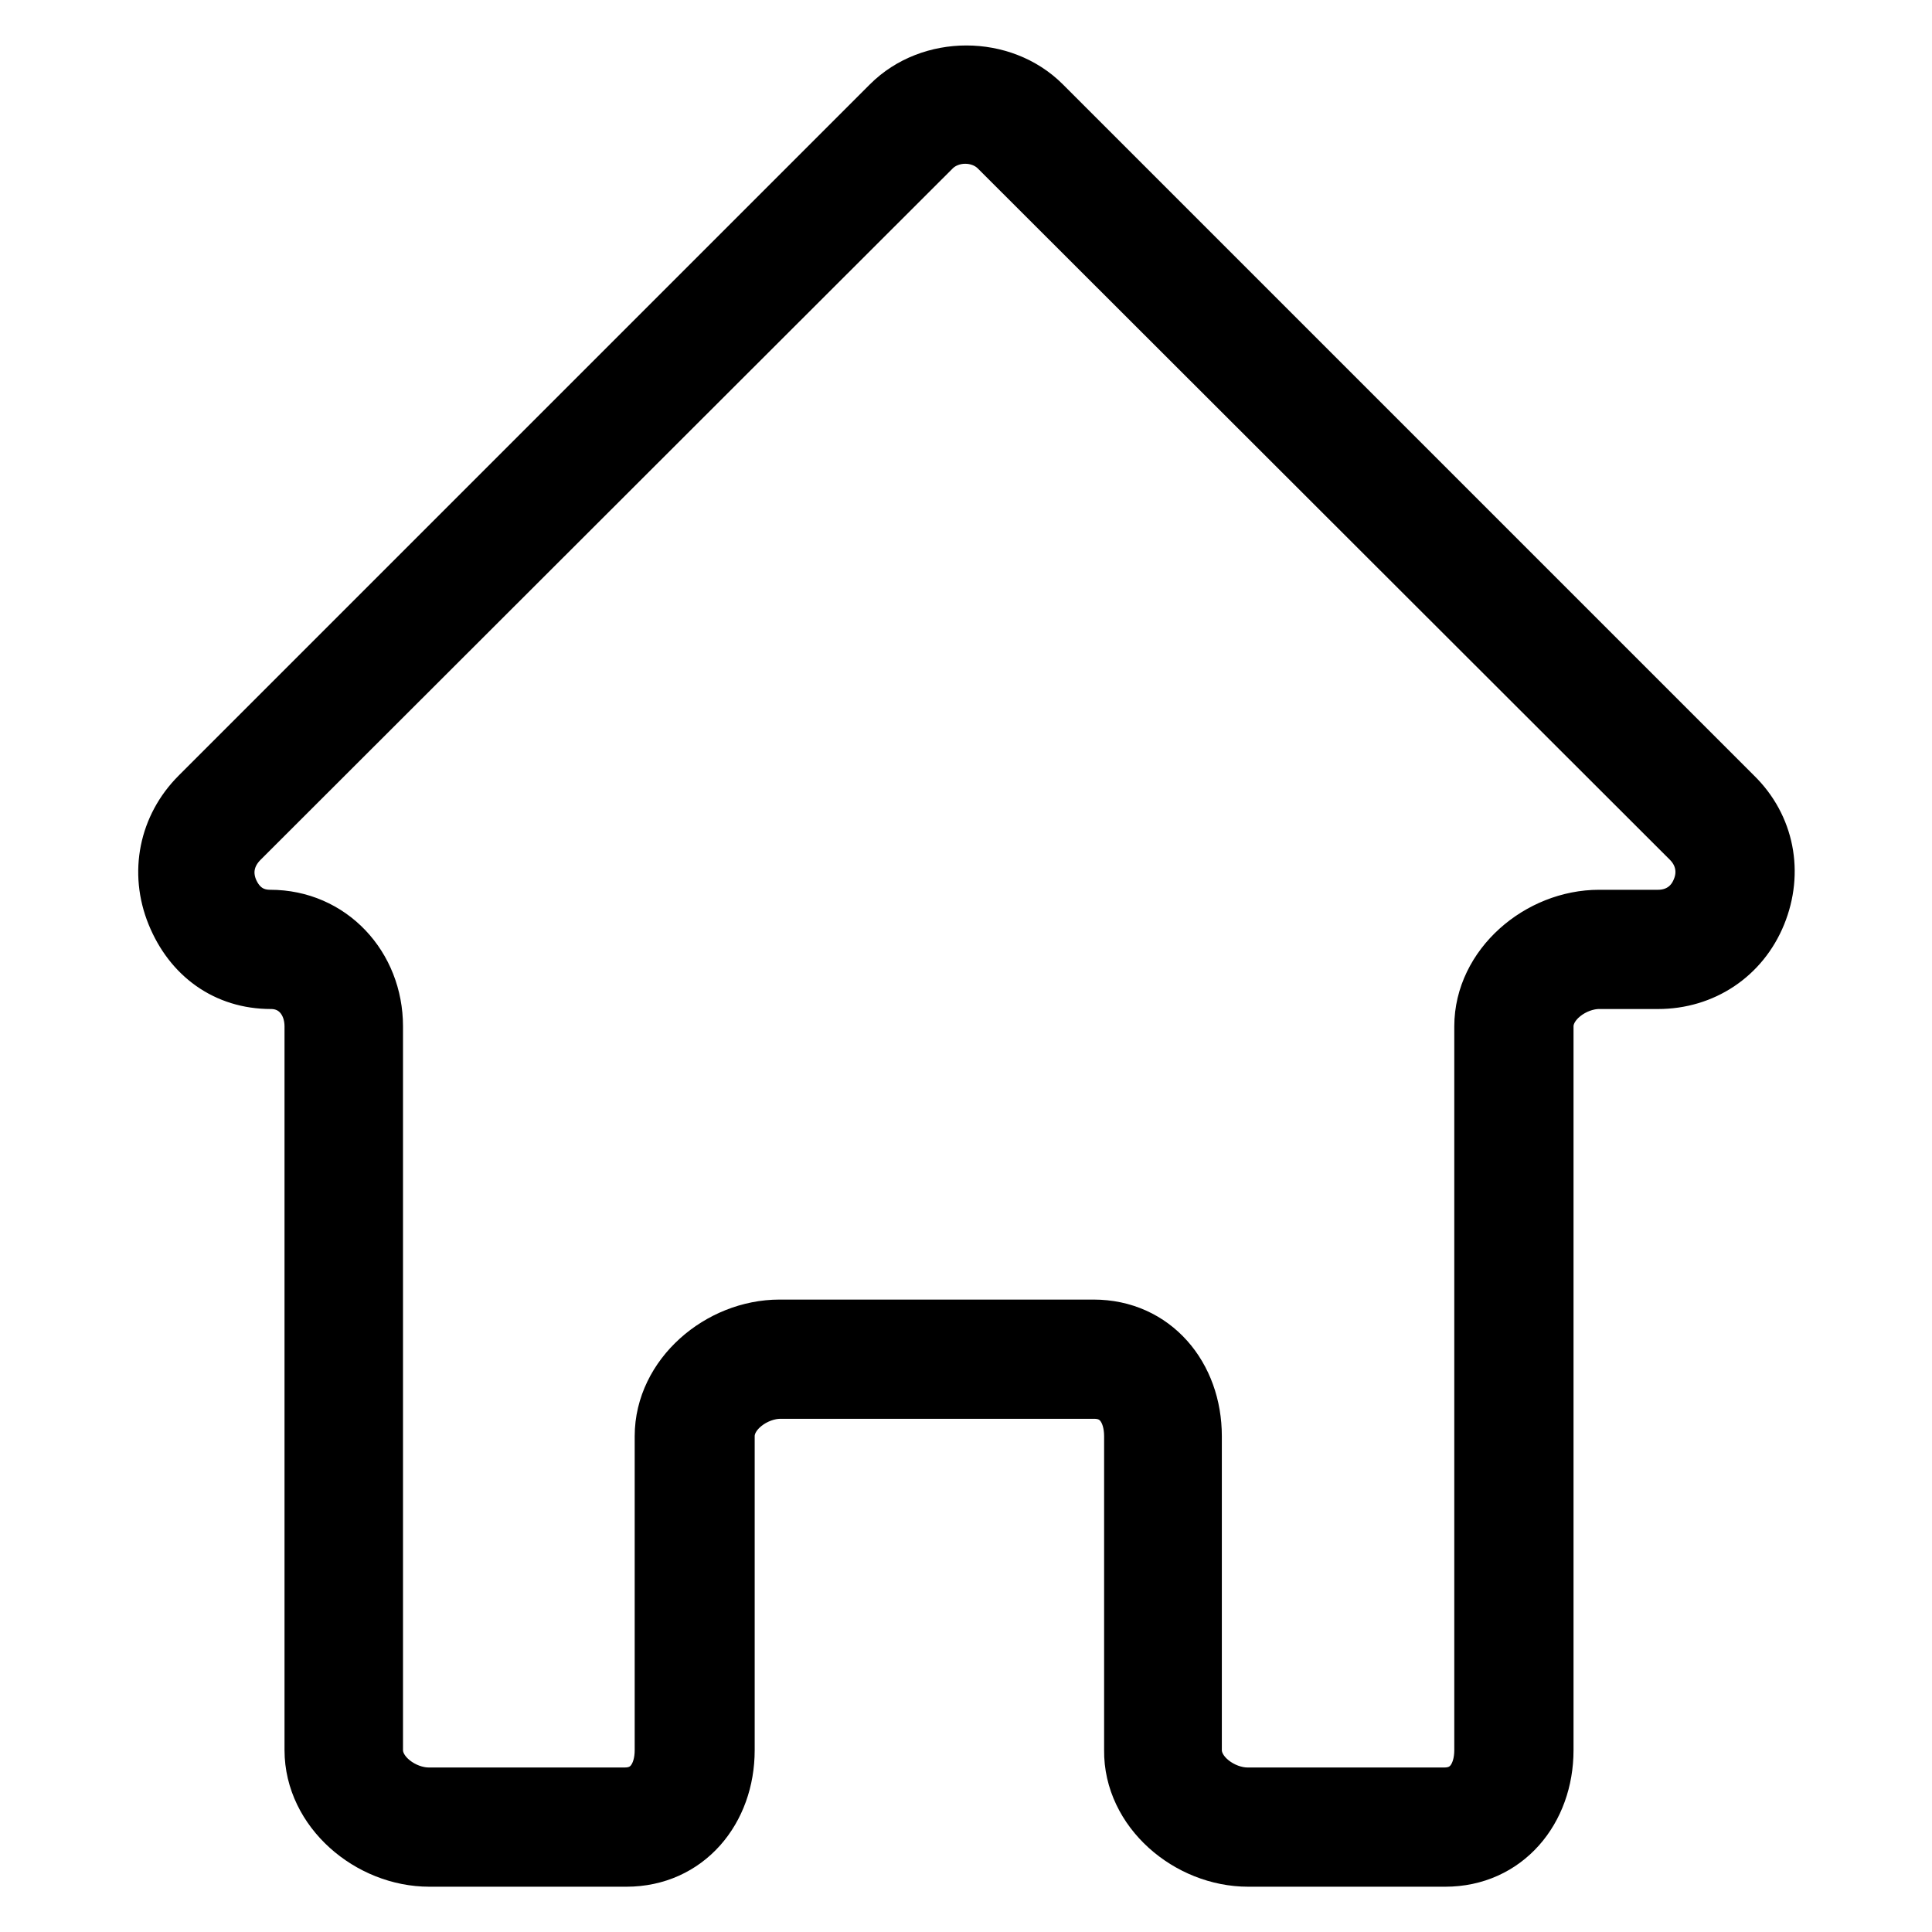 <?xml version="1.0" encoding="utf-8"?>
<!-- Svg Vector Icons : http://www.onlinewebfonts.com/icon -->
<!DOCTYPE svg PUBLIC "-//W3C//DTD SVG 1.1//EN" "http://www.w3.org/Graphics/SVG/1.1/DTD/svg11.dtd">
<svg version="1.1" xmlns="http://www.w3.org/2000/svg" xmlns:xlink="http://www.w3.org/1999/xlink" x="0px" y="0px" viewBox="0 0 256 256" enable-background="new 0 0 256 256" xml:space="preserve">
<g> <path stroke-width="8" fill-opacity="0" stroke="#000000"  d="M165.4,246h26.1c7.8,0,13-6.3,13-14.1V136c0-3.5,3.9-6.3,7.4-6.3h7.8c5.8,0,10.8-3.3,13-8.7 c2.2-5.4,1.1-11.3-3.1-15.4L138,14c-5.3-5.3-14.6-5.3-19.9,0l-91.6,91.6c-4.1,4.1-5.3,10-3.1,15.4c2.2,5.4,6.7,8.7,12.5,8.7 c3.5,0,5.8,2.8,5.8,6.3v95.9c0,7.8,7.4,14.1,15.2,14.1h26.1c7.8,0,13-6.3,13-14.1v-41.6c0-3.5,3.9-6.3,7.4-6.3h41.6 c3.5,0,5.3,2.8,5.3,6.3v41.6C150.2,239.7,157.6,246,165.4,246z M144.9,176.2h-41.6c-7.8,0-15.2,6.3-15.2,14.1v41.6 c0,3.5-1.8,6.3-5.3,6.3H56.8c-3.5,0-7.4-2.8-7.4-6.3V136c0-7.8-5.8-14.1-13.6-14.1c-2.7,0-4.6-1.5-5.6-3.9c-1-2.5-0.4-5,1.5-6.9 l91.7-91.6c2.4-2.4,6.6-2.4,9,0l91.7,91.6c1.9,1.9,2.4,4.5,1.4,6.9c-1,2.5-3.2,3.9-5.8,3.9h-7.8c-7.8,0-15.2,6.3-15.2,14.1v95.9 c0,3.5-1.8,6.3-5.3,6.3h-26.1c-3.5,0-7.4-2.8-7.4-6.3v-41.6C157.9,182.5,152.7,176.2,144.9,176.2z"/></g>
</svg>